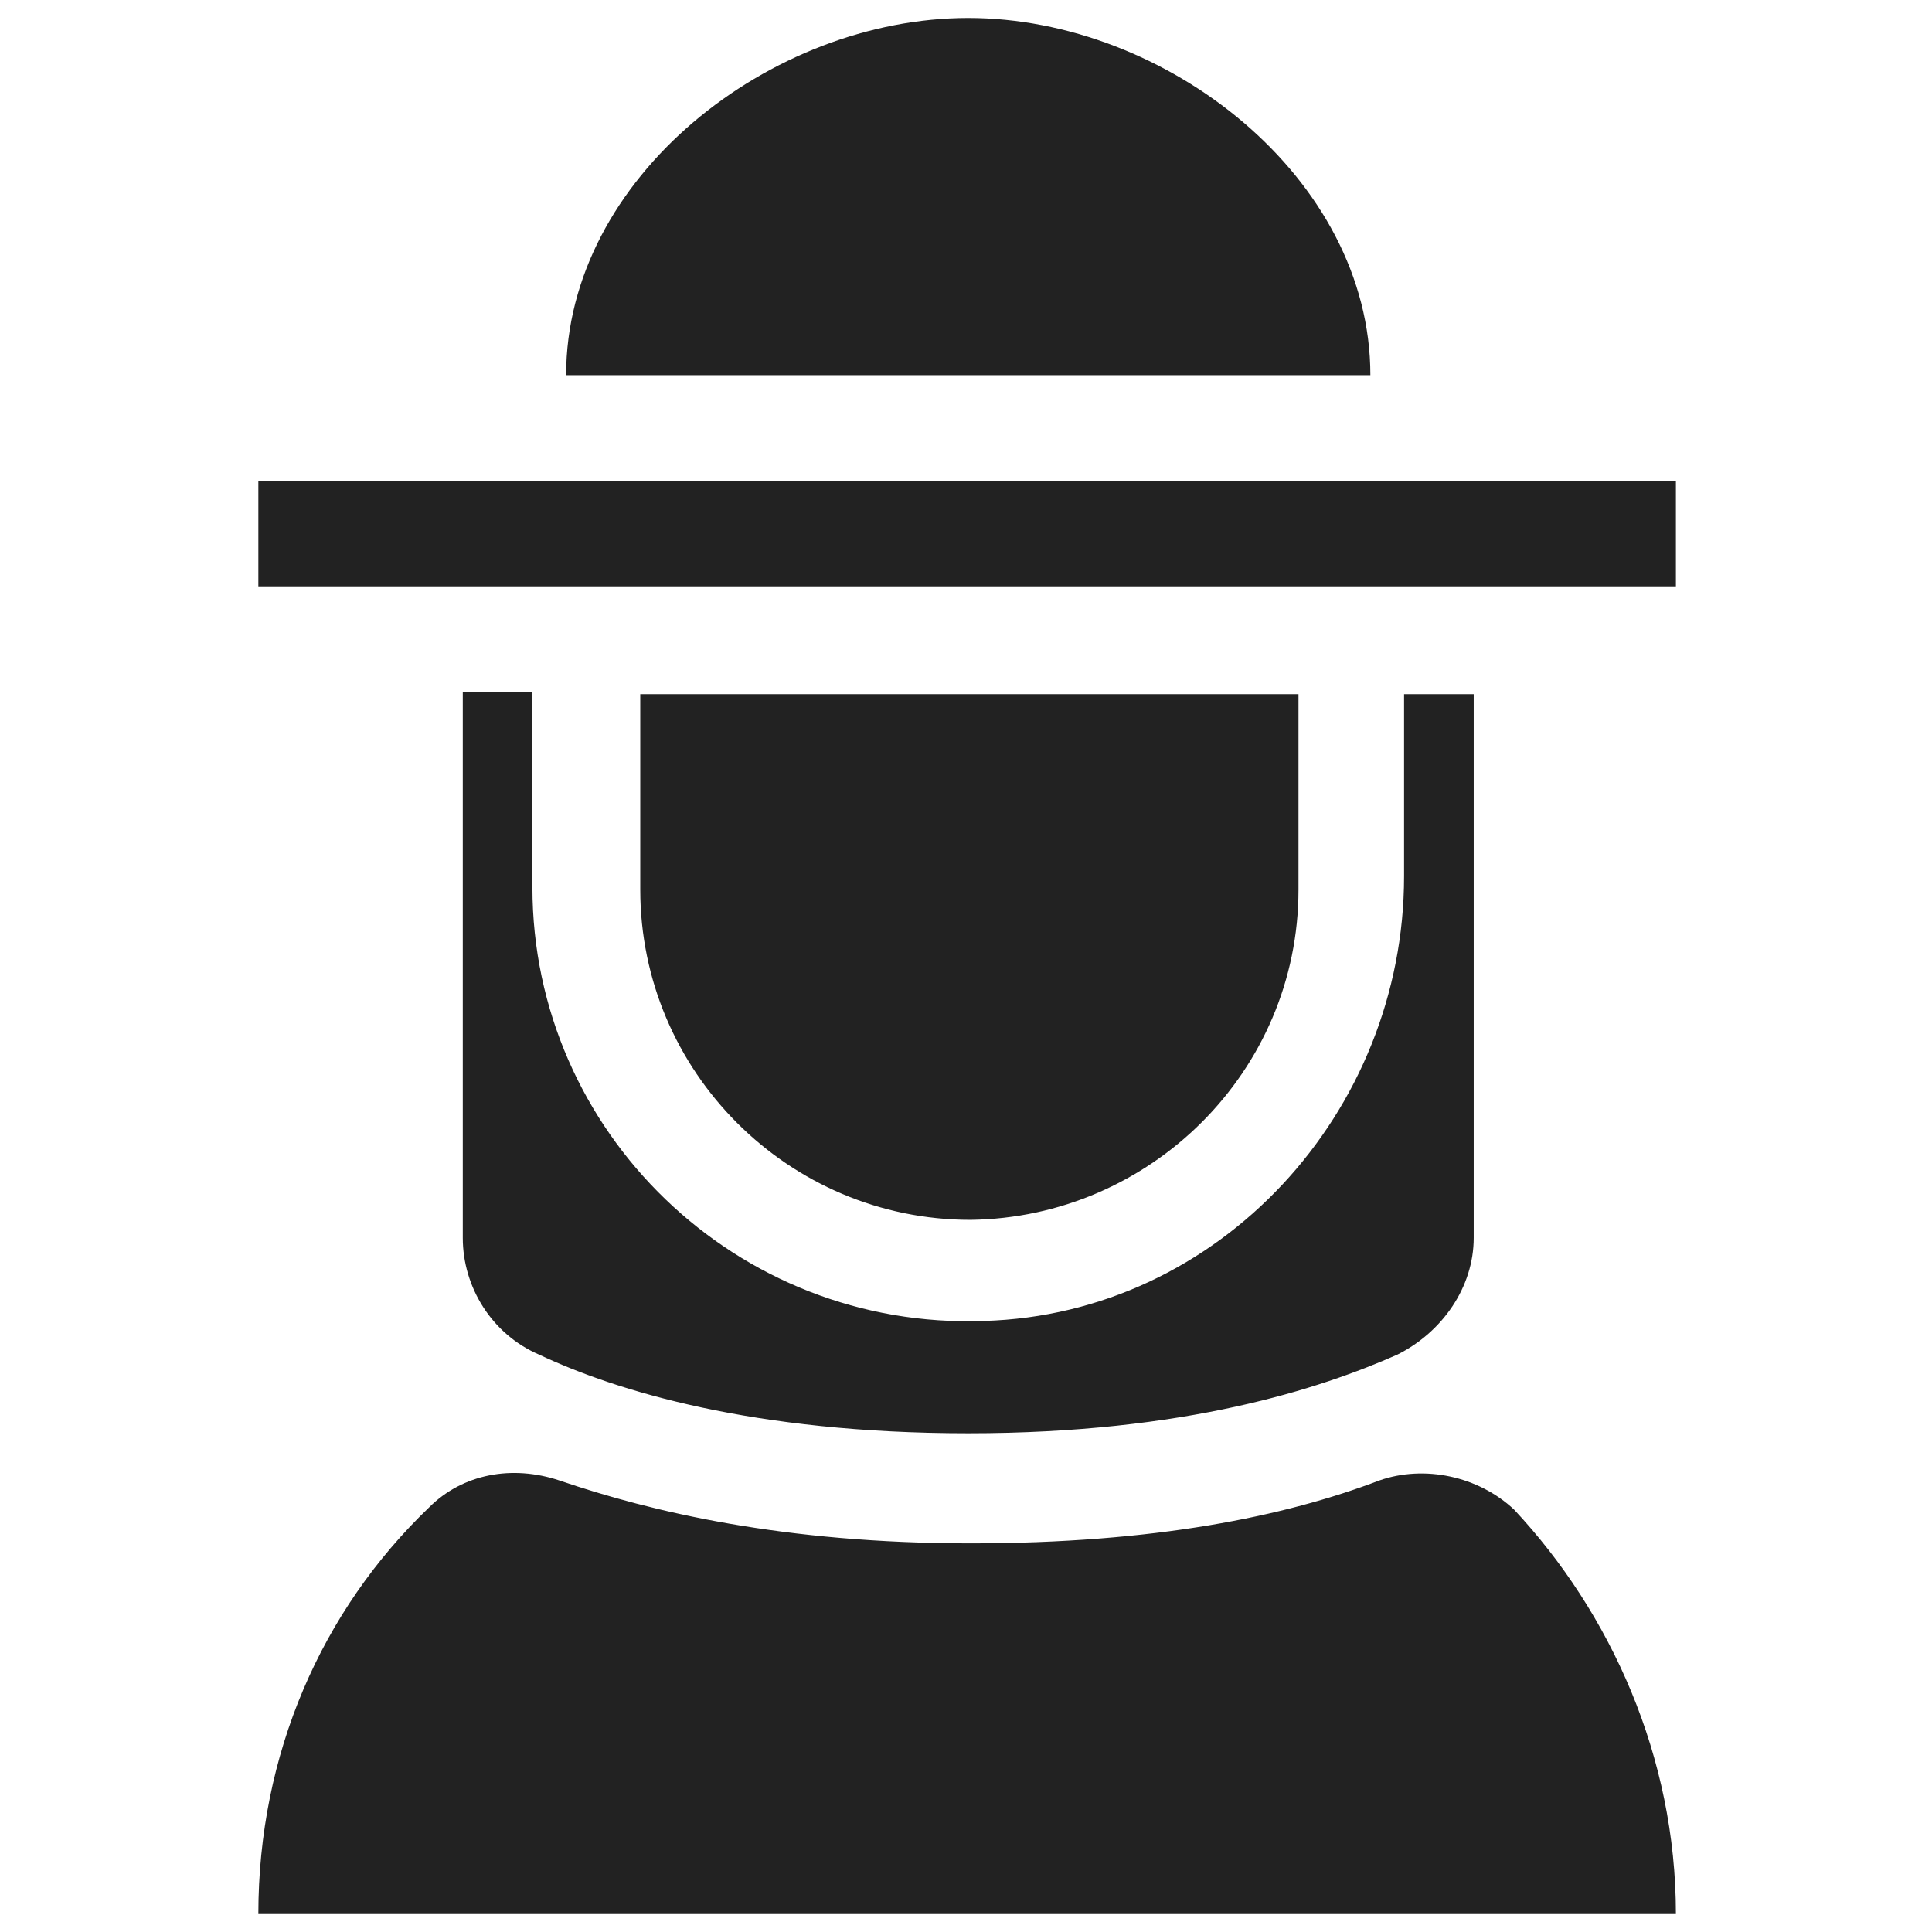 <?xml version="1.0" encoding="utf-8"?>
<!-- Generator: Adobe Illustrator 23.0.0, SVG Export Plug-In . SVG Version: 6.00 Build 0)  -->
<svg version="1.1" id="Capa_1" xmlns="http://www.w3.org/2000/svg" xmlns:xlink="http://www.w3.org/1999/xlink" x="0px" y="0px"
	 viewBox="0 0 86 86" style="enable-background:new 0 0 86 86;" xml:space="preserve">
<style type="text/css">
	.st0{fill:#222222;}
</style>
<g>
	<path class="st0" d="M74.6,85.2l-63.1,0c0-7.1,2.8-13.5,7.6-18.1c1.5-1.5,3.7-1.9,5.8-1.2c4.1,1.4,10,2.8,18.3,2.8
		c8.2,0,14-1.2,18.2-2.8c2-0.7,4.4-0.2,6,1.3C71.7,71.8,74.6,78.2,74.6,85.2z M65.6,30.9h-3.1V39c0,10.5-8.2,19.5-18.7,19.8
		c-11,0.4-20.1-8.4-20.1-19.3l0-8.7l-3.1,0l0,24.3c0,2.2,1.3,4.3,3.4,5.2c3.4,1.6,9.5,3.5,19.1,3.5c9.7,0,15.7-2,19.1-3.5
		c2-1,3.4-3,3.4-5.2L65.6,30.9z M57.8,39.6l0-8.7l-29.3,0l0,8.7c0,8.1,6.6,14.7,14.7,14.7C51.2,54.2,57.8,47.7,57.8,39.6z
		 M74.6,21.4l-63.1,0v4.7l63.1,0V21.4z M61,16.7c0-8.8-9.1-15.9-17.9-15.9S25.2,7.9,25.2,16.7L61,16.7z"/>
</g>
</svg>
